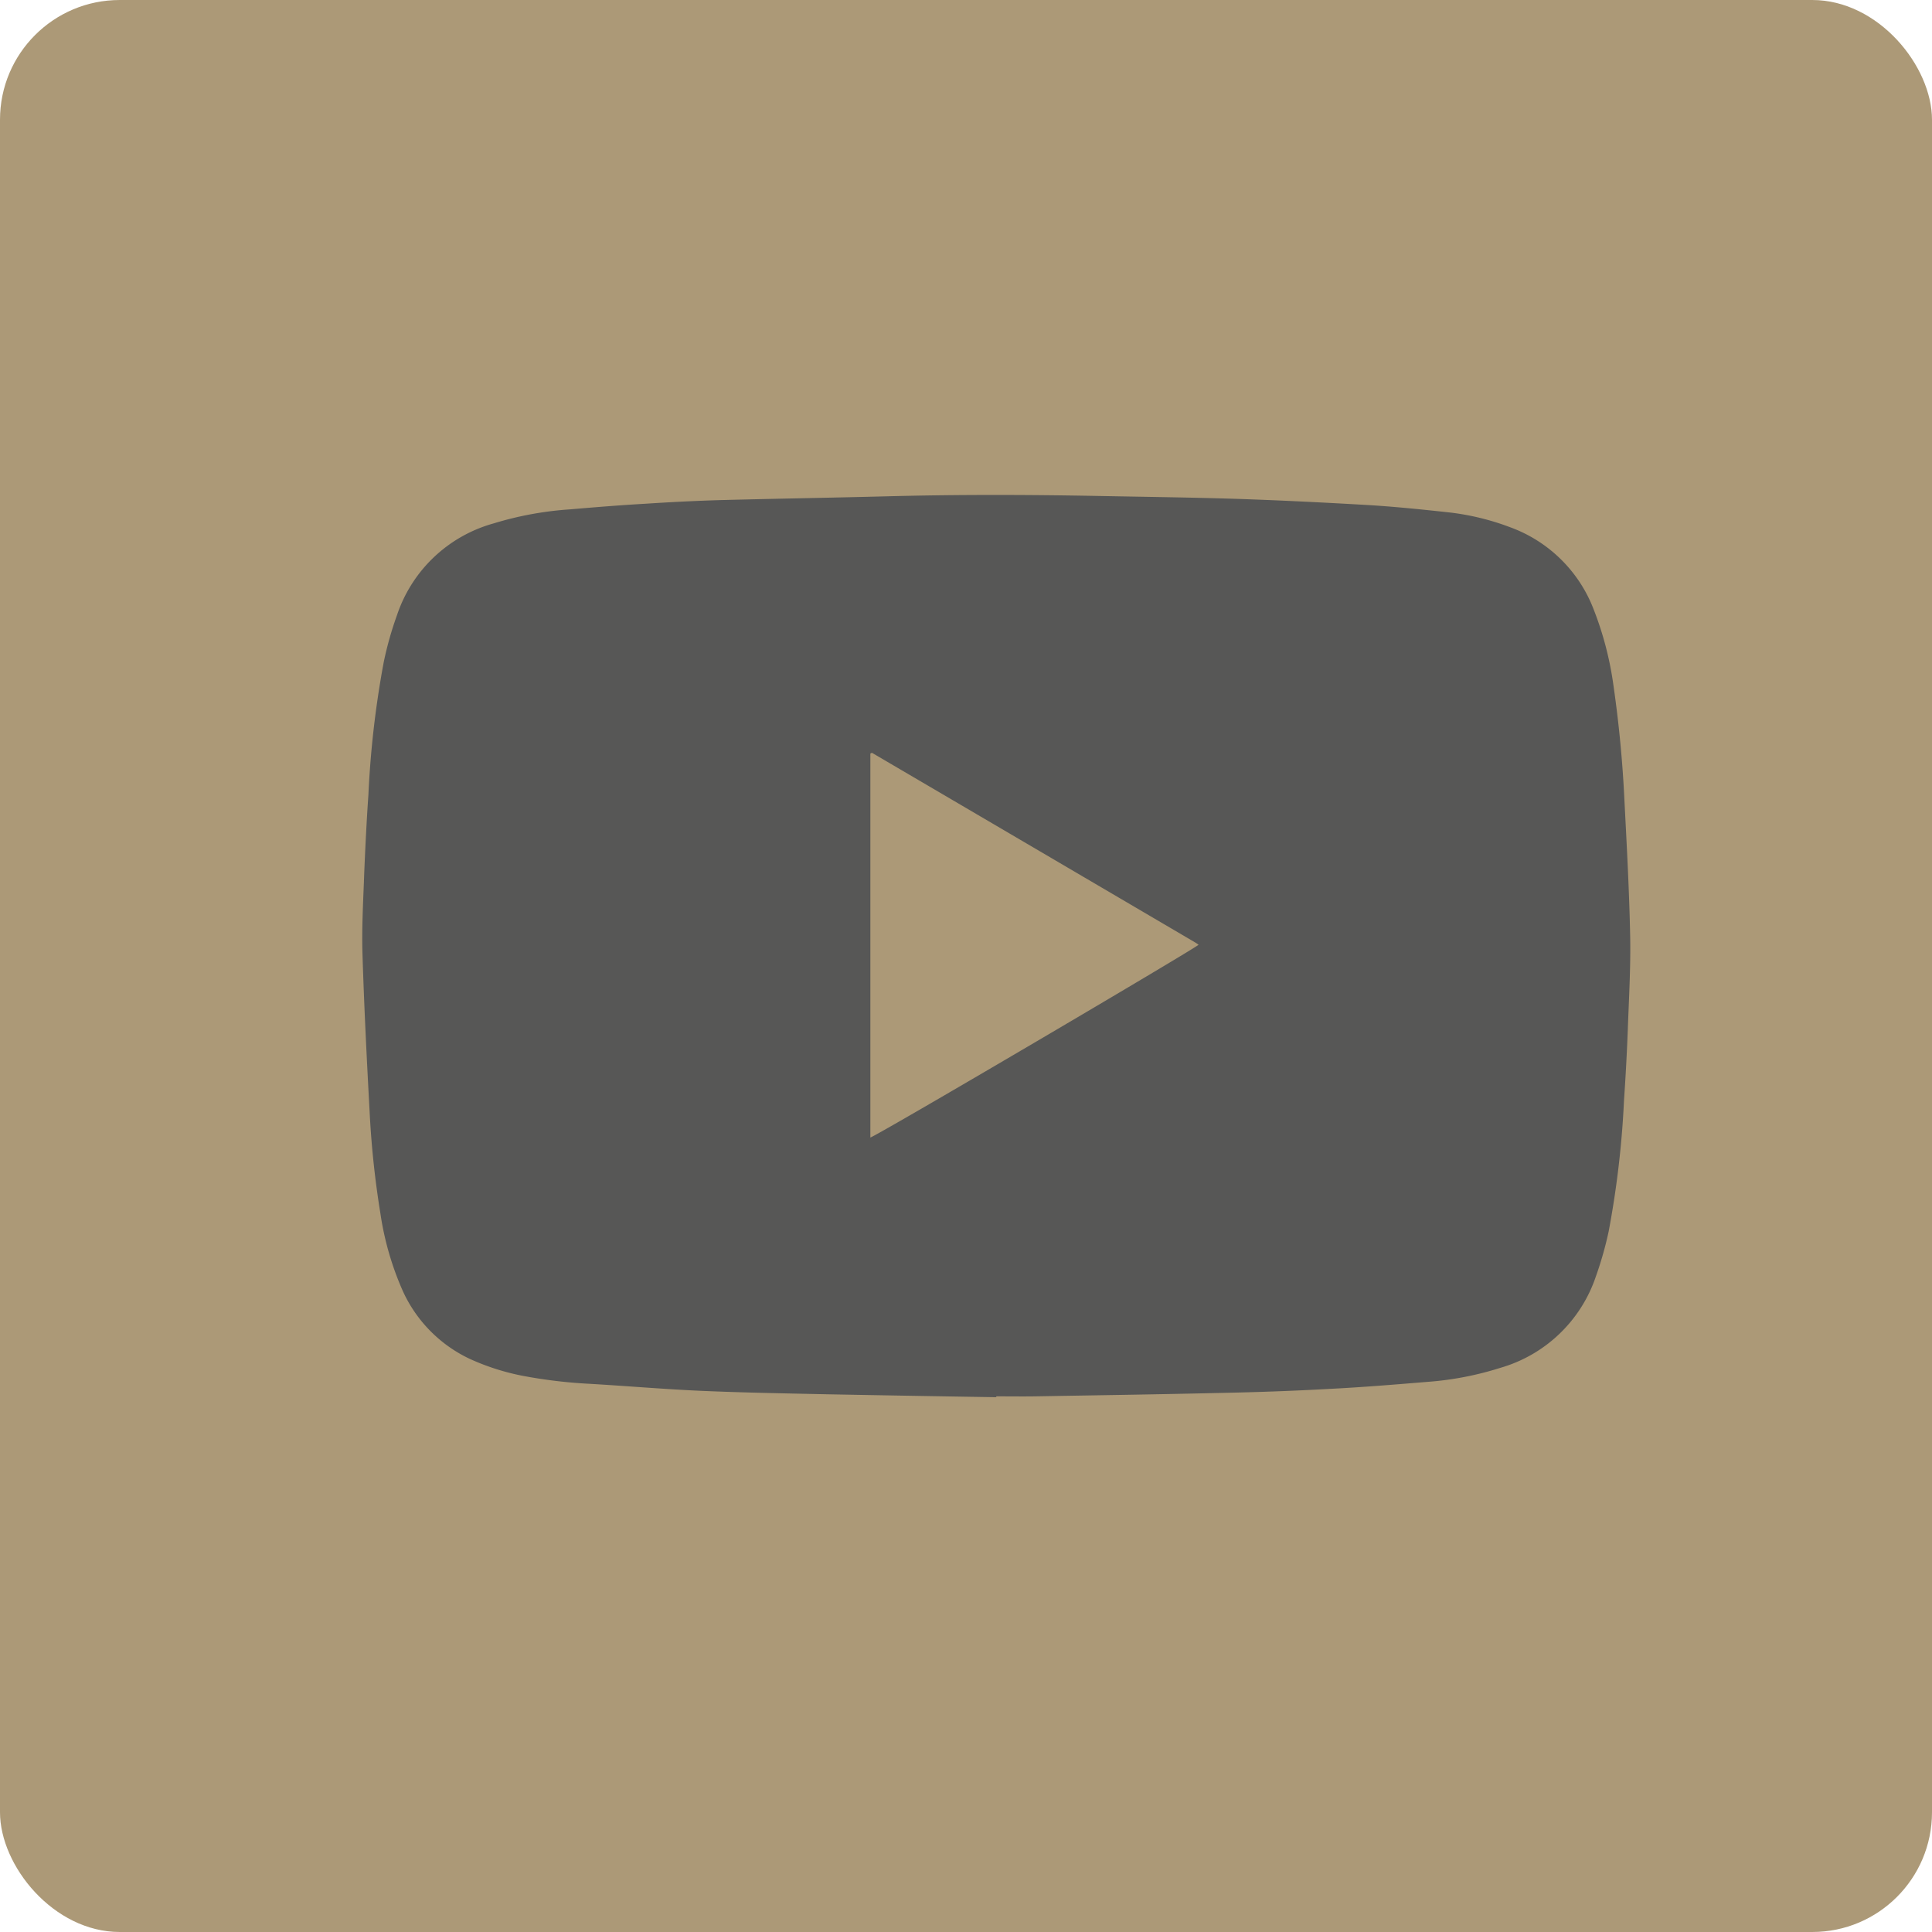 <svg xmlns="http://www.w3.org/2000/svg" width="32" height="32" viewBox="0 0 32 32"><defs><style>.cls-1{fill:#ac9977;}.cls-2{fill:#575756;}</style></defs><g id="Calque_2" data-name="Calque 2"><g id="Calque_2-2" data-name="Calque 2"><rect class="cls-1" width="32" height="32" rx="1.983"/><path class="cls-2" d="M14.416,18.841c.143-.048,5.37-3.124,5.436-3.193a.75.75,0,0,0-.063-.042q-2.67-1.568-5.334-3.13l-.012-.006-.012.003-.015.009Zm2.085,4.301q-1.393-.022-2.787-.048c-.696-.015-1.395-.027-2.091-.057-.621-.027-1.24-.081-1.861-.117a8.213,8.213,0,0,1-1.114-.134,3.909,3.909,0,0,1-.872-.281,2.29,2.29,0,0,1-1.102-1.117,4.936,4.936,0,0,1-.373-1.287,15.228,15.228,0,0,1-.179-1.69c-.048-.878-.092-1.759-.119-2.637-.012-.439.015-.878.03-1.32.018-.43.039-.86.069-1.29a15.934,15.934,0,0,1,.254-2.198,5.701,5.701,0,0,1,.218-.773A2.35,2.35,0,0,1,8.177,8.669,5.583,5.583,0,0,1,9.45,8.436c.415-.036.83-.069,1.245-.093.415-.027.83-.048,1.245-.06.923-.024,1.849-.039,2.772-.063,1.147-.03,2.294-.027,3.441-.006.771.015,1.538.024,2.309.048.726.024,1.452.06,2.177.102.46.027.92.075,1.38.125a4.201,4.201,0,0,1,.989.242,2.339,2.339,0,0,1,1.389,1.365,5.5,5.5,0,0,1,.329,1.272q.134.932.179,1.873c.039.759.081,1.517.096,2.279.009.508-.021,1.016-.039,1.523-.015.391-.036.785-.063,1.177a15.648,15.648,0,0,1-.254,2.174,5.915,5.915,0,0,1-.212.747,2.357,2.357,0,0,1-1.58,1.514,5.247,5.247,0,0,1-1.21.233c-.544.045-1.09.09-1.634.117-.591.033-1.186.054-1.777.066-1.03.024-2.058.039-3.088.057-.215.003-.427,0-.642,0Z"/></g></g></svg>